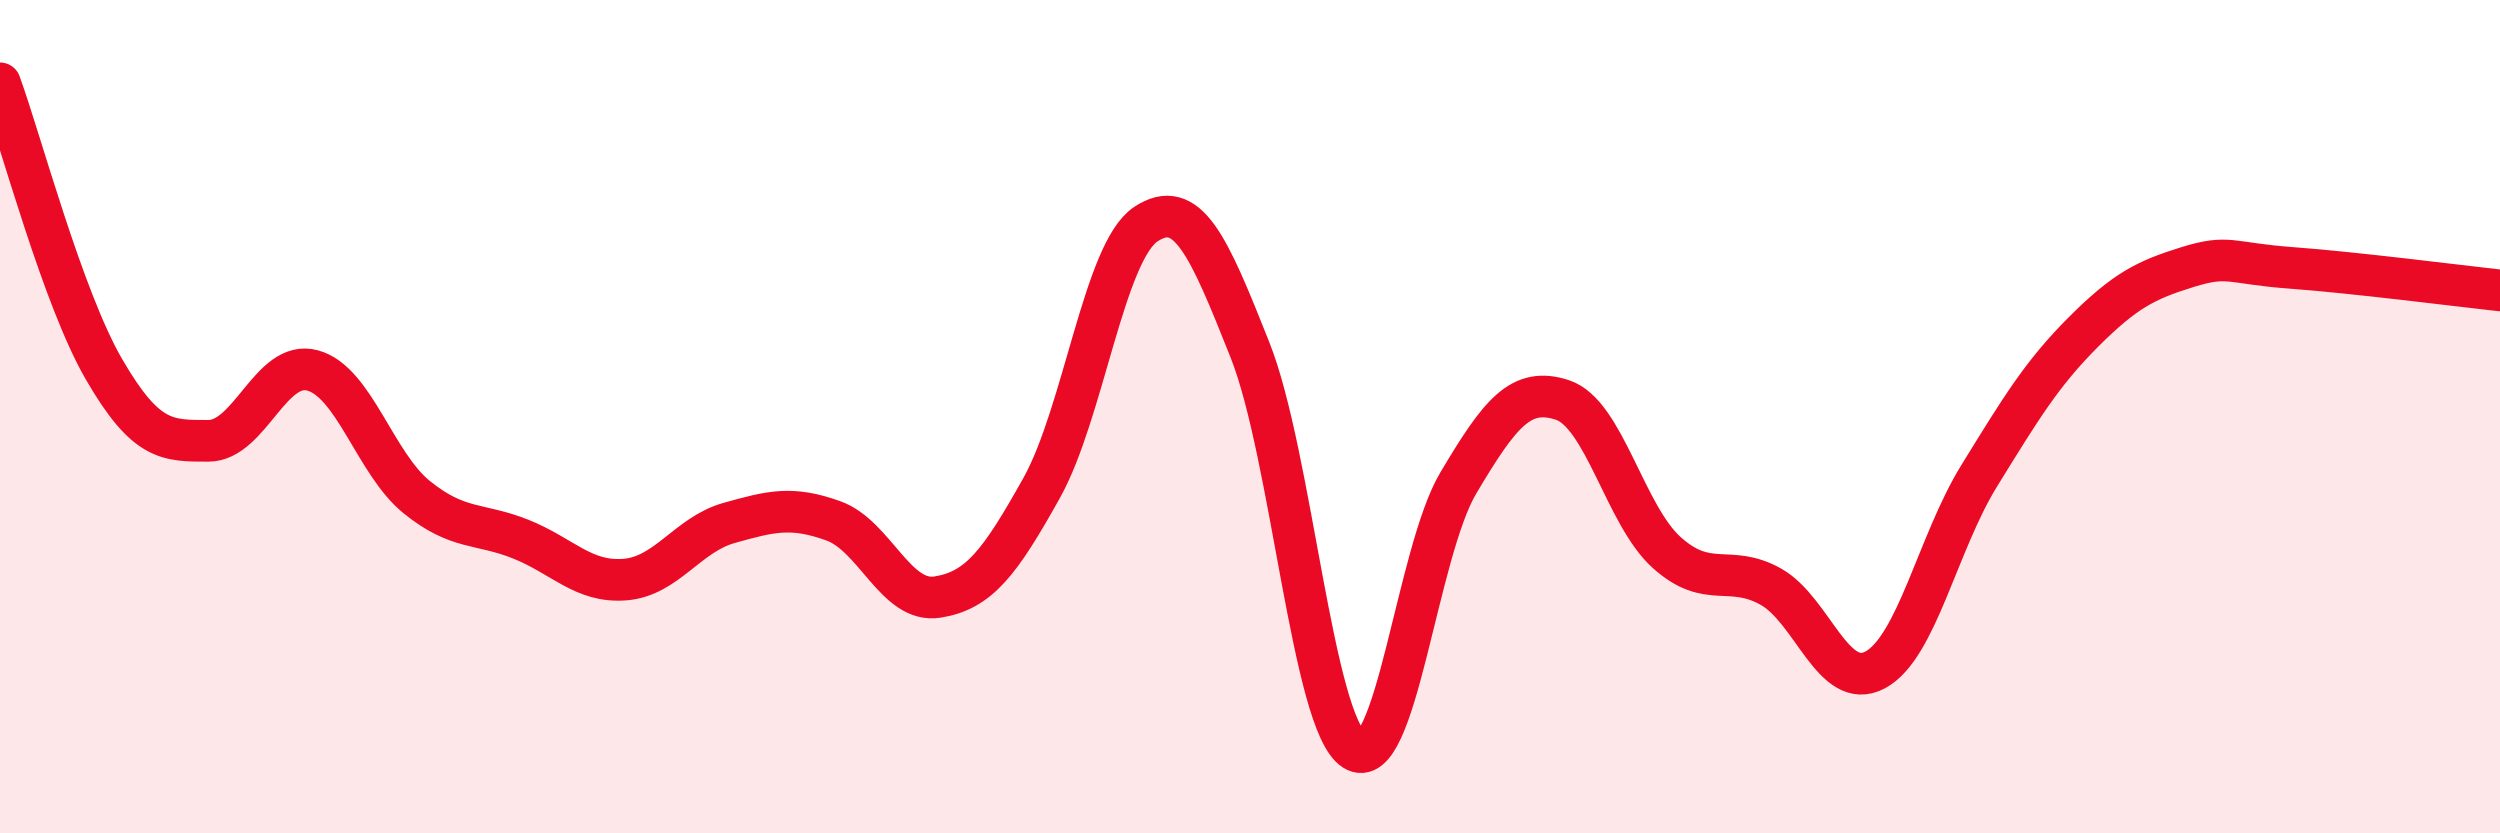 
    <svg width="60" height="20" viewBox="0 0 60 20" xmlns="http://www.w3.org/2000/svg">
      <path
        d="M 0,2 C 0.5,3.37 1.5,7.15 2.5,8.87 C 3.5,10.59 4,10.58 5,10.58 C 6,10.58 6.5,8.62 7.5,8.89 C 8.5,9.16 9,11.12 10,11.93 C 11,12.74 11.5,12.54 12.5,12.94 C 13.5,13.34 14,13.99 15,13.91 C 16,13.83 16.5,12.83 17.5,12.55 C 18.5,12.27 19,12.14 20,12.5 C 21,12.86 21.5,14.49 22.5,14.33 C 23.5,14.17 24,13.5 25,11.71 C 26,9.92 26.5,6.04 27.5,5.38 C 28.5,4.72 29,5.88 30,8.4 C 31,10.92 31.5,17.36 32.5,18 C 33.5,18.64 34,13.27 35,11.59 C 36,9.91 36.5,9.27 37.5,9.6 C 38.5,9.93 39,12.36 40,13.26 C 41,14.16 41.5,13.52 42.5,14.08 C 43.5,14.64 44,16.61 45,16.08 C 46,15.55 46.5,13.04 47.5,11.42 C 48.5,9.8 49,8.97 50,7.97 C 51,6.97 51.5,6.72 52.5,6.41 C 53.5,6.1 53.5,6.32 55,6.43 C 56.5,6.54 59,6.86 60,6.97L60 20L0 20Z"
        fill="#EB0A25"
        opacity="0.1"
        stroke-linecap="round"
        stroke-linejoin="round"
      />
      <path
        d="M 0,2 C 0.5,3.37 1.5,7.15 2.5,8.87 C 3.5,10.59 4,10.58 5,10.58 C 6,10.58 6.5,8.62 7.5,8.89 C 8.5,9.16 9,11.12 10,11.93 C 11,12.74 11.5,12.54 12.5,12.94 C 13.5,13.34 14,13.99 15,13.91 C 16,13.83 16.5,12.83 17.5,12.55 C 18.5,12.27 19,12.14 20,12.5 C 21,12.86 21.5,14.49 22.5,14.33 C 23.5,14.17 24,13.5 25,11.71 C 26,9.92 26.5,6.04 27.5,5.38 C 28.5,4.72 29,5.88 30,8.4 C 31,10.92 31.5,17.36 32.5,18 C 33.5,18.64 34,13.27 35,11.59 C 36,9.91 36.5,9.27 37.5,9.6 C 38.5,9.93 39,12.36 40,13.26 C 41,14.16 41.5,13.52 42.5,14.08 C 43.5,14.64 44,16.61 45,16.08 C 46,15.55 46.5,13.04 47.5,11.42 C 48.5,9.8 49,8.97 50,7.97 C 51,6.97 51.5,6.72 52.5,6.41 C 53.5,6.1 53.5,6.32 55,6.43 C 56.5,6.54 59,6.86 60,6.97"
        stroke="#EB0A25"
        stroke-width="1"
        fill="none"
        stroke-linecap="round"
        stroke-linejoin="round"
      />
    </svg>
  